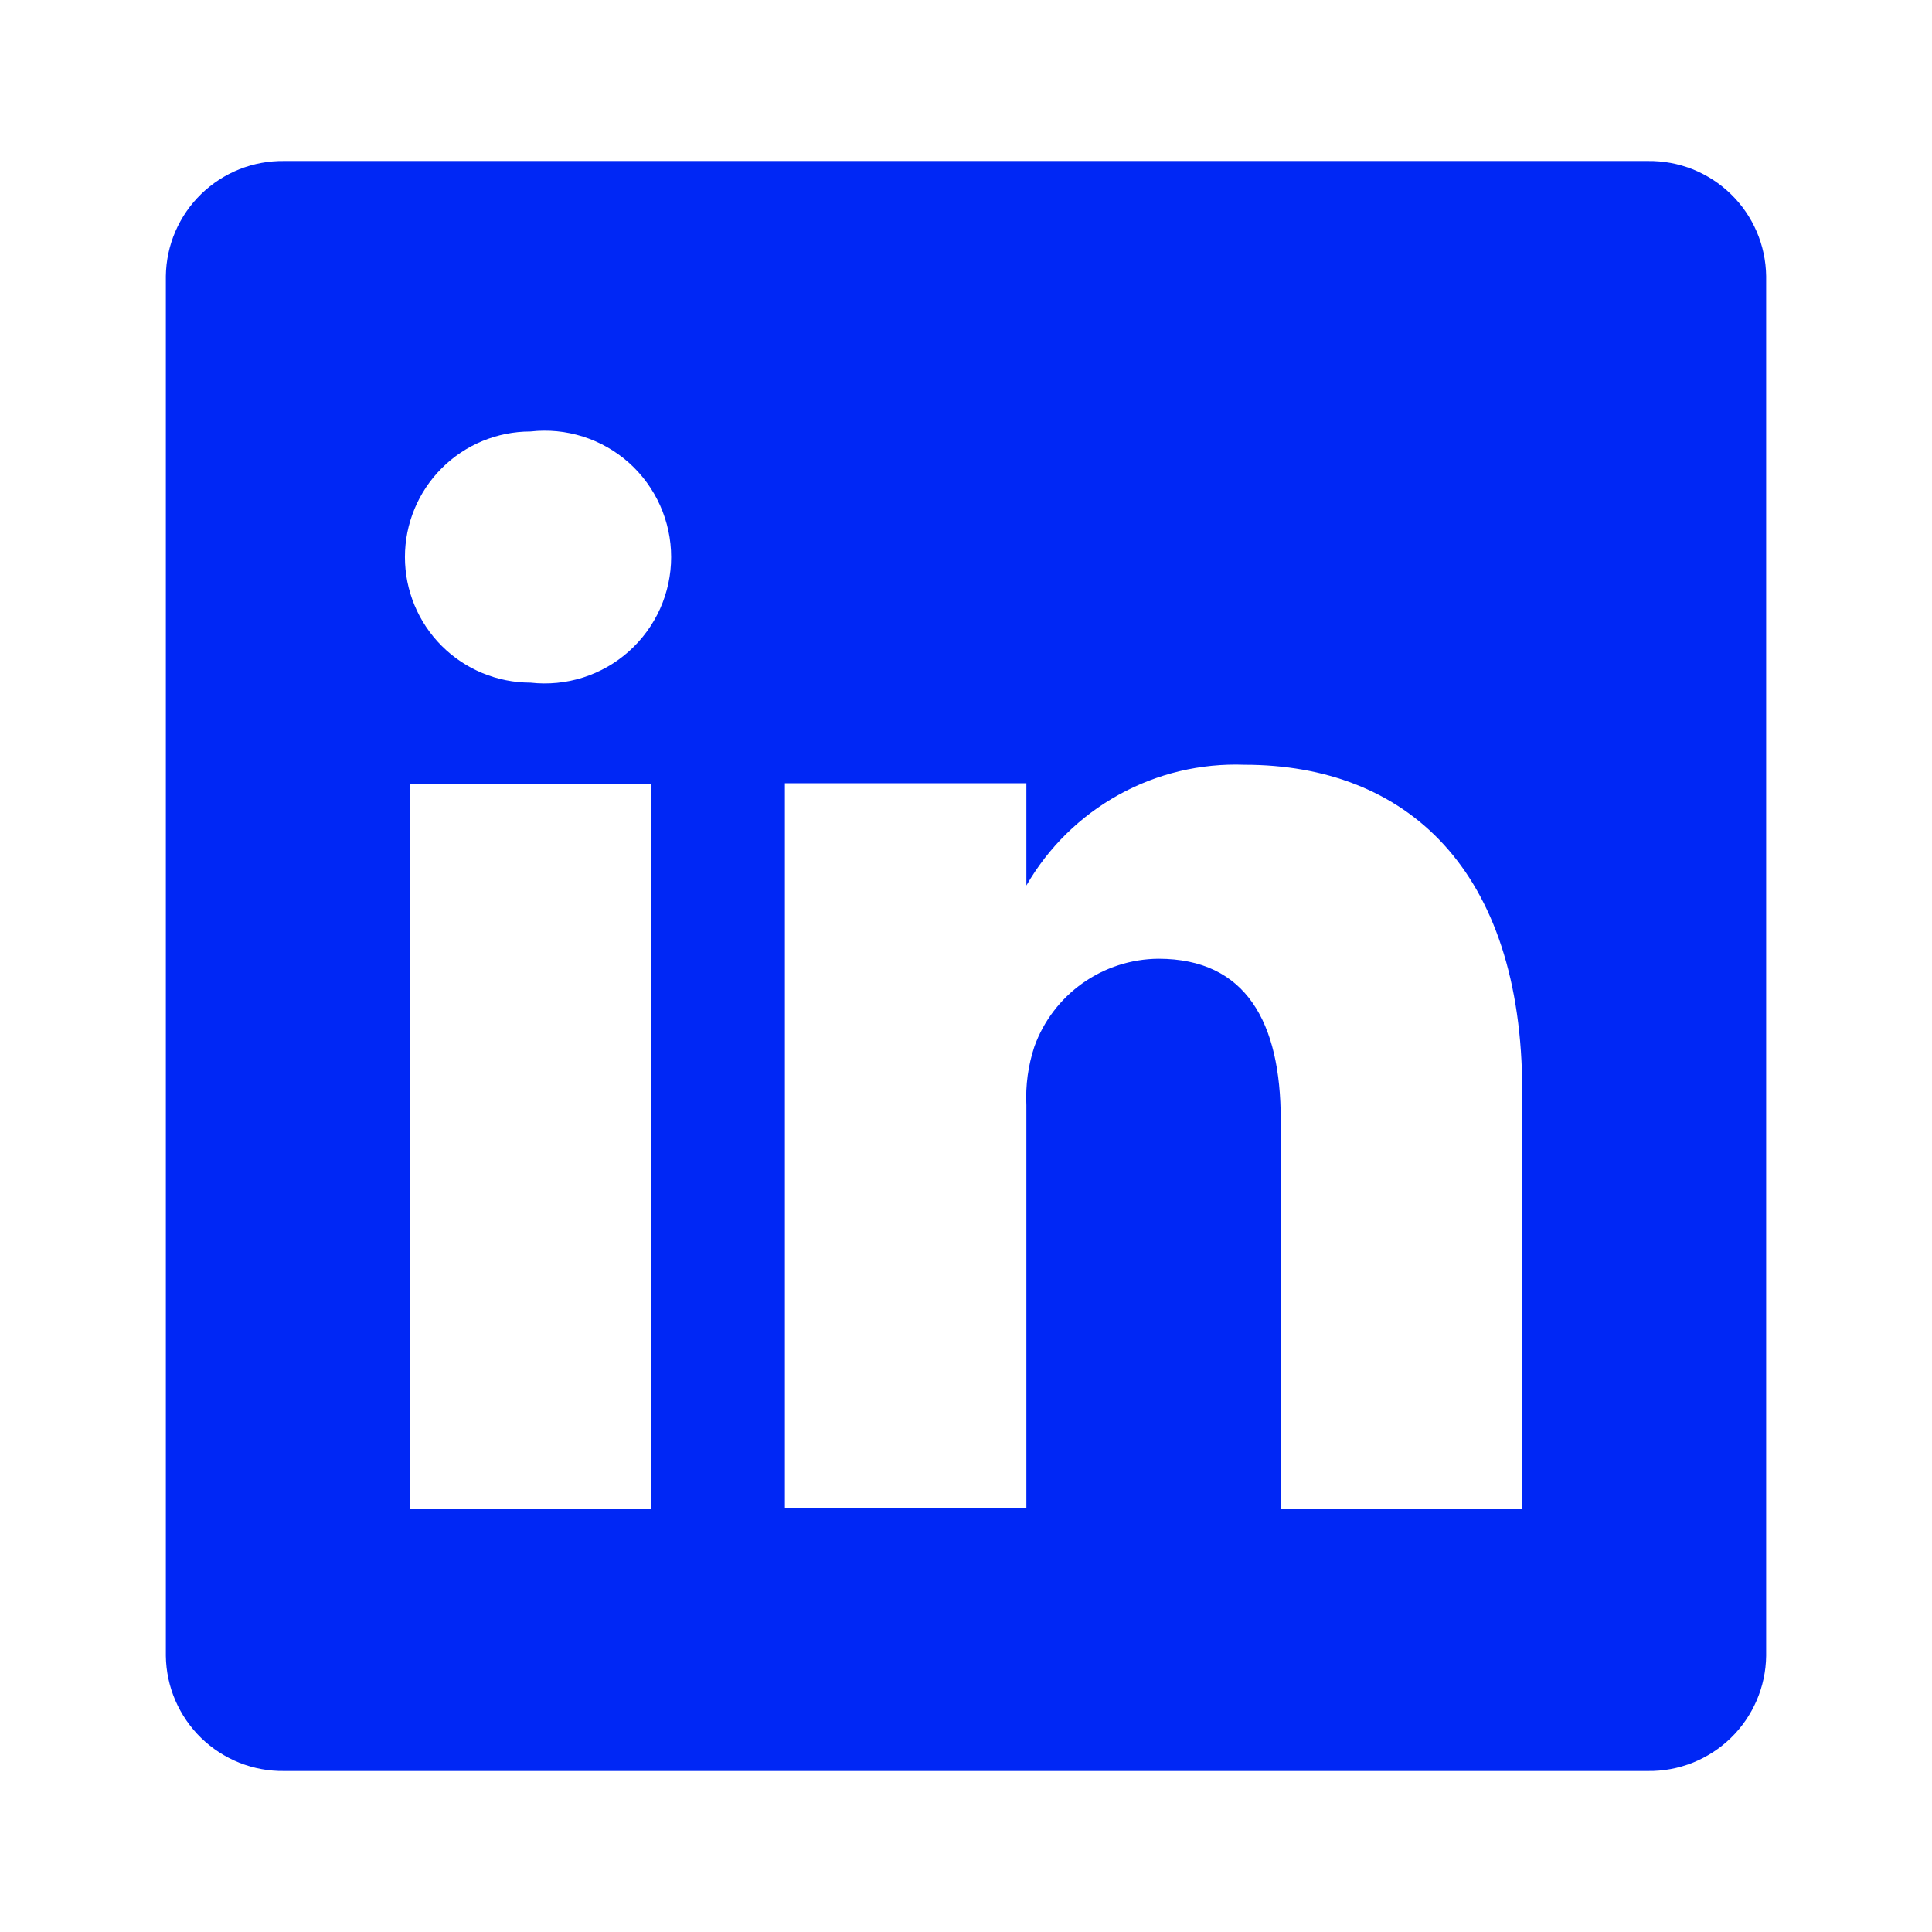 <svg width="56" height="56" viewBox="0 0 56 56" fill="none" xmlns="http://www.w3.org/2000/svg">
<path d="M47.763 4.667H8.237C7.792 4.661 7.351 4.742 6.938 4.906C6.525 5.071 6.149 5.315 5.83 5.625C5.512 5.934 5.258 6.304 5.082 6.712C4.906 7.12 4.813 7.559 4.807 8.003V47.997C4.813 48.441 4.906 48.88 5.082 49.288C5.258 49.696 5.512 50.066 5.83 50.376C6.149 50.685 6.525 50.929 6.938 51.094C7.351 51.258 7.792 51.34 8.237 51.333H47.763C48.208 51.34 48.649 51.258 49.062 51.094C49.474 50.929 49.851 50.685 50.169 50.376C50.488 50.066 50.742 49.696 50.918 49.288C51.094 48.88 51.187 48.441 51.193 47.997V8.003C51.187 7.559 51.094 7.12 50.918 6.712C50.742 6.304 50.488 5.934 50.169 5.625C49.851 5.315 49.474 5.071 49.062 4.906C48.649 4.742 48.208 4.661 47.763 4.667V4.667ZM18.877 43.727H11.877V22.727H18.877V43.727ZM15.377 19.787C14.411 19.787 13.485 19.403 12.803 18.721C12.12 18.038 11.737 17.112 11.737 16.147C11.737 15.181 12.12 14.255 12.803 13.573C13.485 12.89 14.411 12.507 15.377 12.507C15.889 12.449 16.408 12.499 16.9 12.656C17.392 12.812 17.845 13.071 18.23 13.414C18.614 13.758 18.922 14.179 19.133 14.65C19.344 15.121 19.453 15.631 19.453 16.147C19.453 16.663 19.344 17.173 19.133 17.644C18.922 18.114 18.614 18.535 18.23 18.879C17.845 19.223 17.392 19.481 16.9 19.638C16.408 19.794 15.889 19.845 15.377 19.787V19.787ZM44.123 43.727H37.123V32.457C37.123 29.633 36.12 27.79 33.577 27.79C32.789 27.796 32.023 28.043 31.381 28.497C30.738 28.952 30.25 29.593 29.983 30.333C29.801 30.882 29.722 31.459 29.75 32.037V43.703H22.75C22.75 43.703 22.75 24.617 22.75 22.703H29.75V25.667C30.386 24.563 31.311 23.654 32.425 23.038C33.539 22.421 34.801 22.12 36.073 22.167C40.74 22.167 44.123 25.177 44.123 31.64V43.727Z" fill="#0027F5"/>
</svg>
